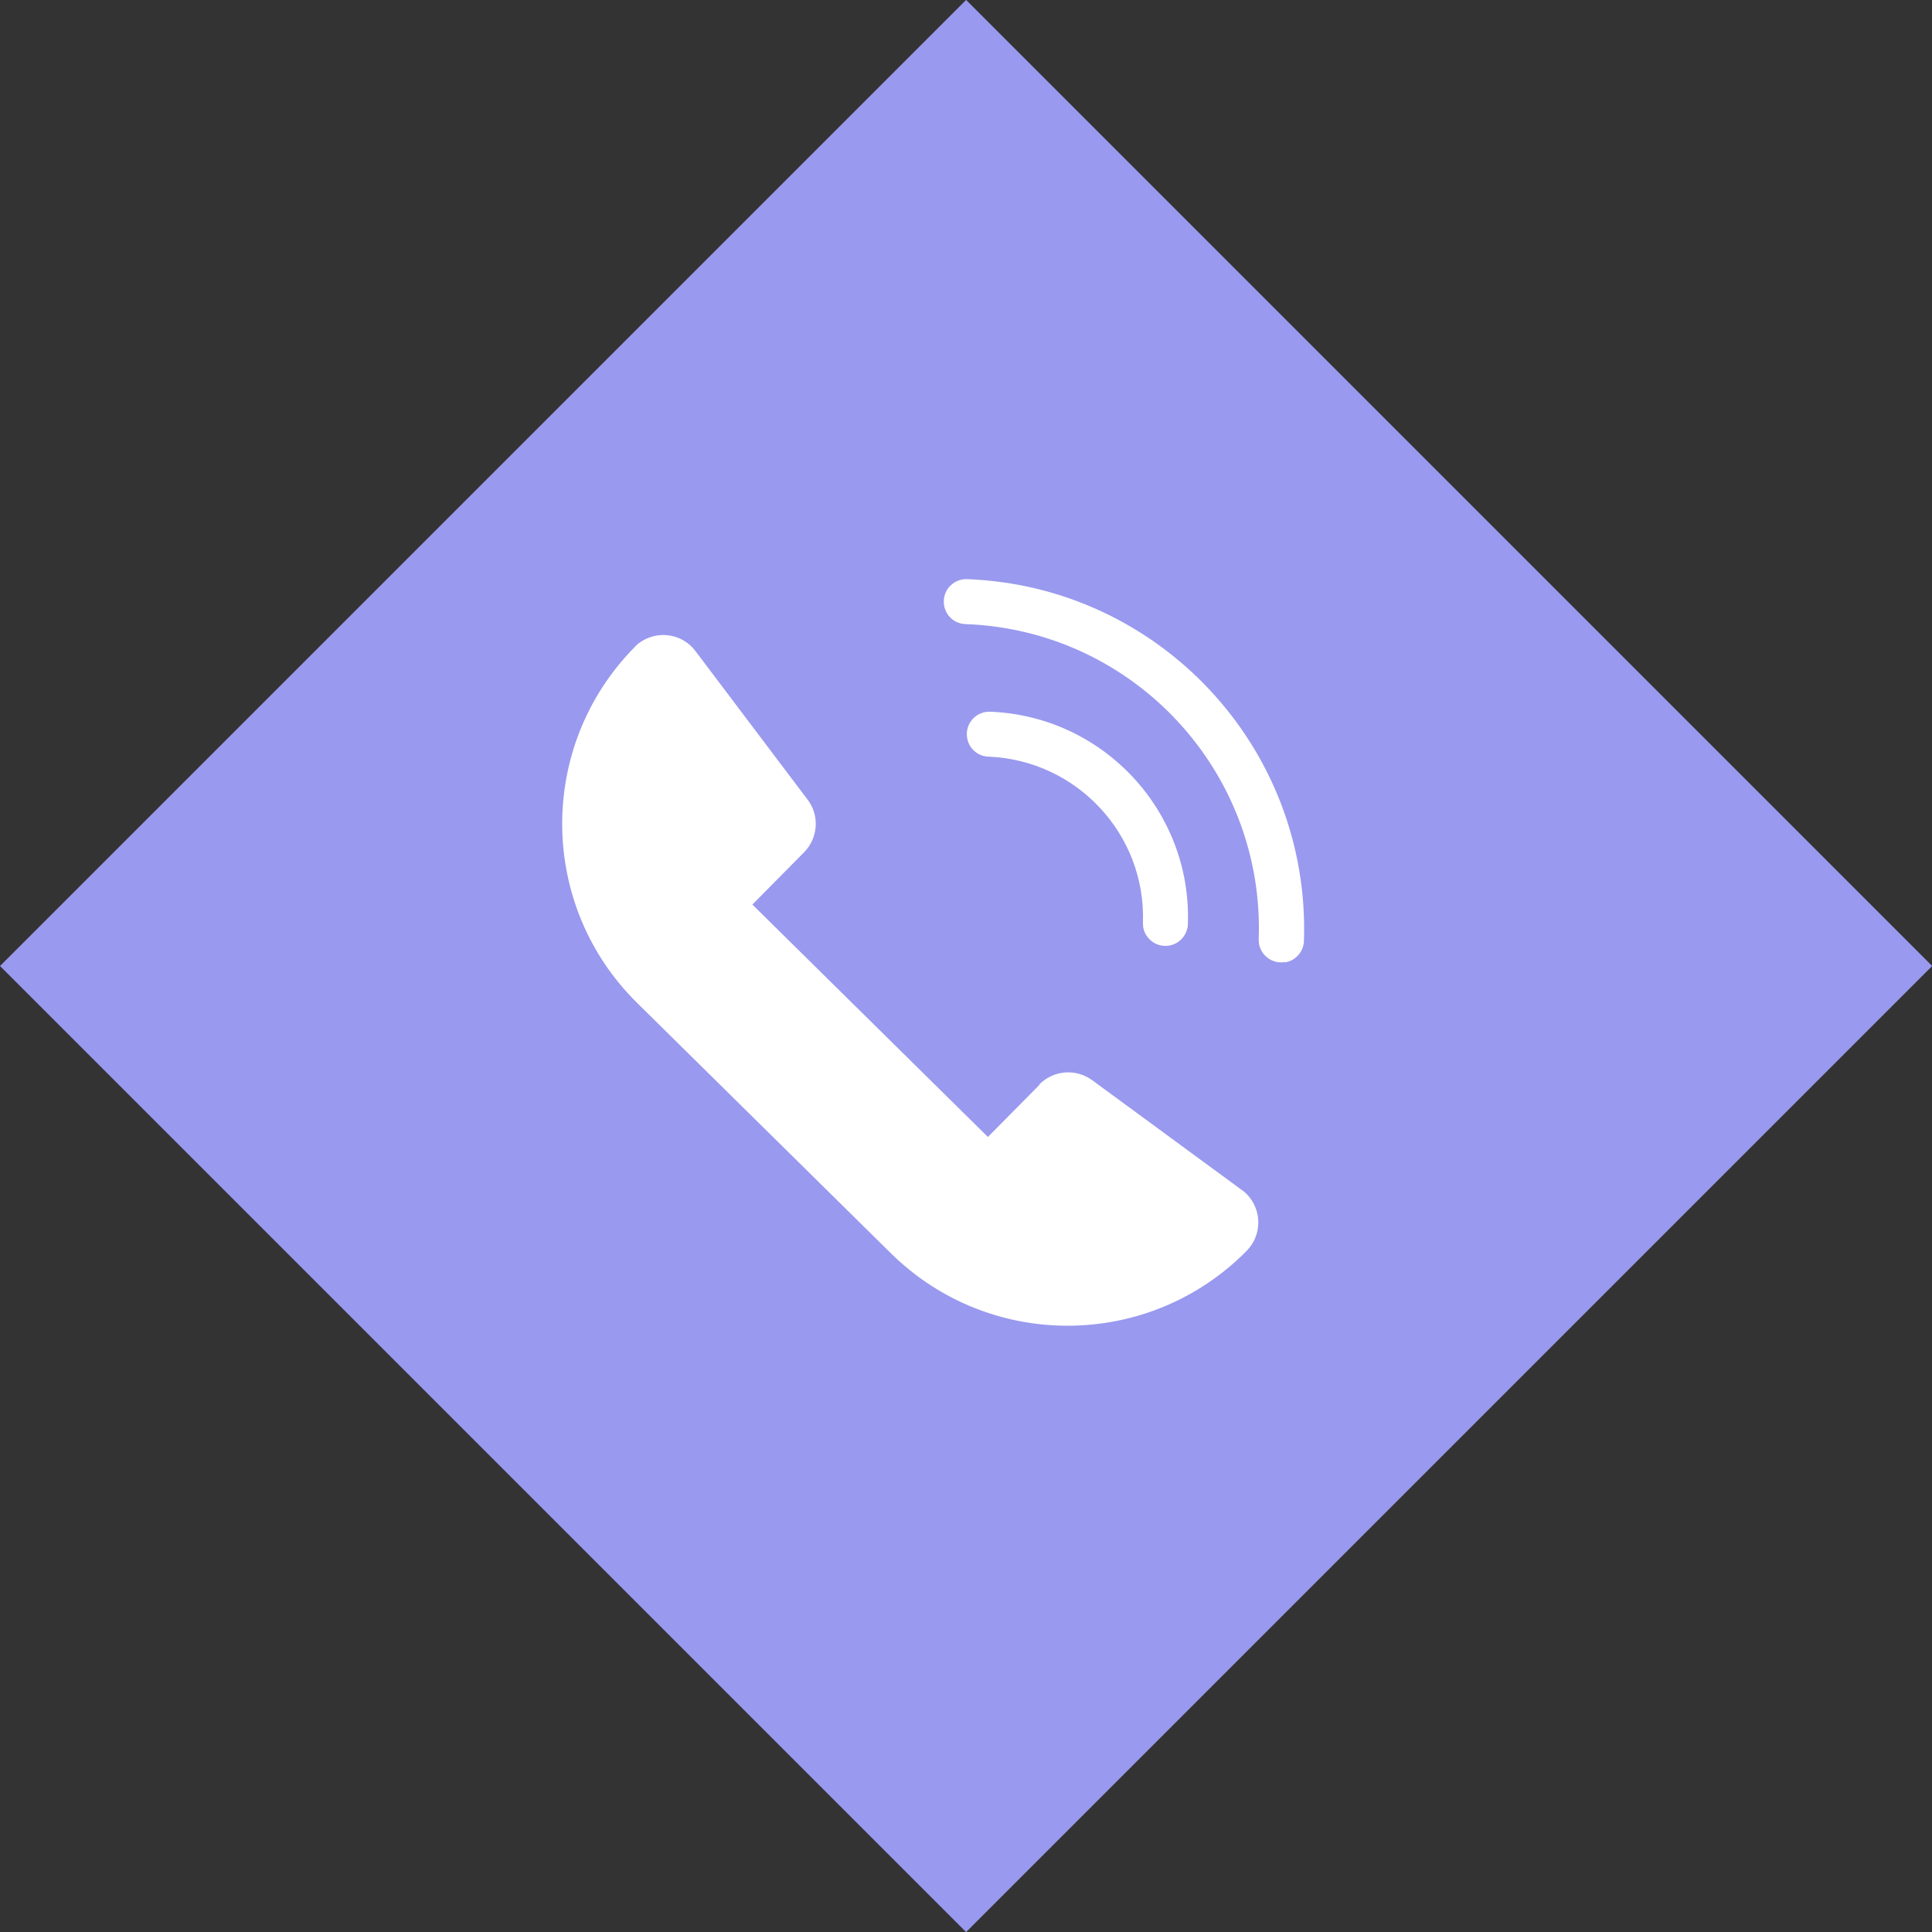 <?xml version="1.0" encoding="UTF-8"?>
<svg xmlns="http://www.w3.org/2000/svg" id="Ebene_1" data-name="Ebene 1" width="67.92" height="67.92" viewBox="0 0 67.92 67.92">
  <rect x="0" y="0" width="67.92" height="67.92" fill="#333333" stroke="none"/>
  <g id="Gruppe_202" data-name="Gruppe 202">
    <rect id="Rechteck_150" data-name="Rechteck 150" x="9.95" y="9.95" width="48.03" height="48.03" transform="translate(-14.07 33.96) rotate(-45)" style="fill: #9999ef;"></rect>
    <g id="Gruppe_200" data-name="Gruppe 200">
      <g id="Gruppe_38" data-name="Gruppe 38">
        <path id="Pfad_108" data-name="Pfad 108" d="m36.55,38.13l-1.82,1.84-8.28-8.17,1.82-1.84c.49-.5.55-1.29.12-1.85l-3.94-5.22c-.47-.63-1.36-.75-1.99-.28-.05.04-.11.09-.15.14h0c-3.43,3.48-3.39,9.08.09,12.51,0,0,0,0,0,0l8.92,8.8c3.48,3.43,9.08,3.39,12.51-.09h0c.55-.56.54-1.46-.02-2.01-.05-.05-.1-.09-.16-.13l-5.26-3.86c-.57-.41-1.35-.35-1.85.15Z" style="fill: #fff;"></path>
      </g>
      <g id="Gruppe_39" data-name="Gruppe 39">
        <path id="Pfad_109" data-name="Pfad 109" d="m45.18,33.82c-.43.08-.84-.21-.92-.64,0-.05-.01-.11-.01-.16.21-5.91-4.41-10.87-10.32-11.08-.44-.02-.77-.39-.75-.83.02-.43.38-.76.81-.75,6.78.25,12.08,5.94,11.85,12.72-.01.37-.29.69-.65.75Z" style="fill: #fff;"></path>
      </g>
      <g id="Gruppe_40" data-name="Gruppe 40">
        <path id="Pfad_110" data-name="Pfad 110" d="m41.11,33.24c-.43.08-.84-.21-.92-.64,0-.05-.01-.11-.01-.16.11-3.11-2.33-5.72-5.44-5.84-.44-.02-.77-.39-.75-.83.02-.43.38-.76.81-.75,3.98.15,7.1,3.49,6.96,7.47-.01.37-.29.69-.65.75Z" style="fill: #fff;"></path>
      </g>
    </g>
  </g>
</svg>
